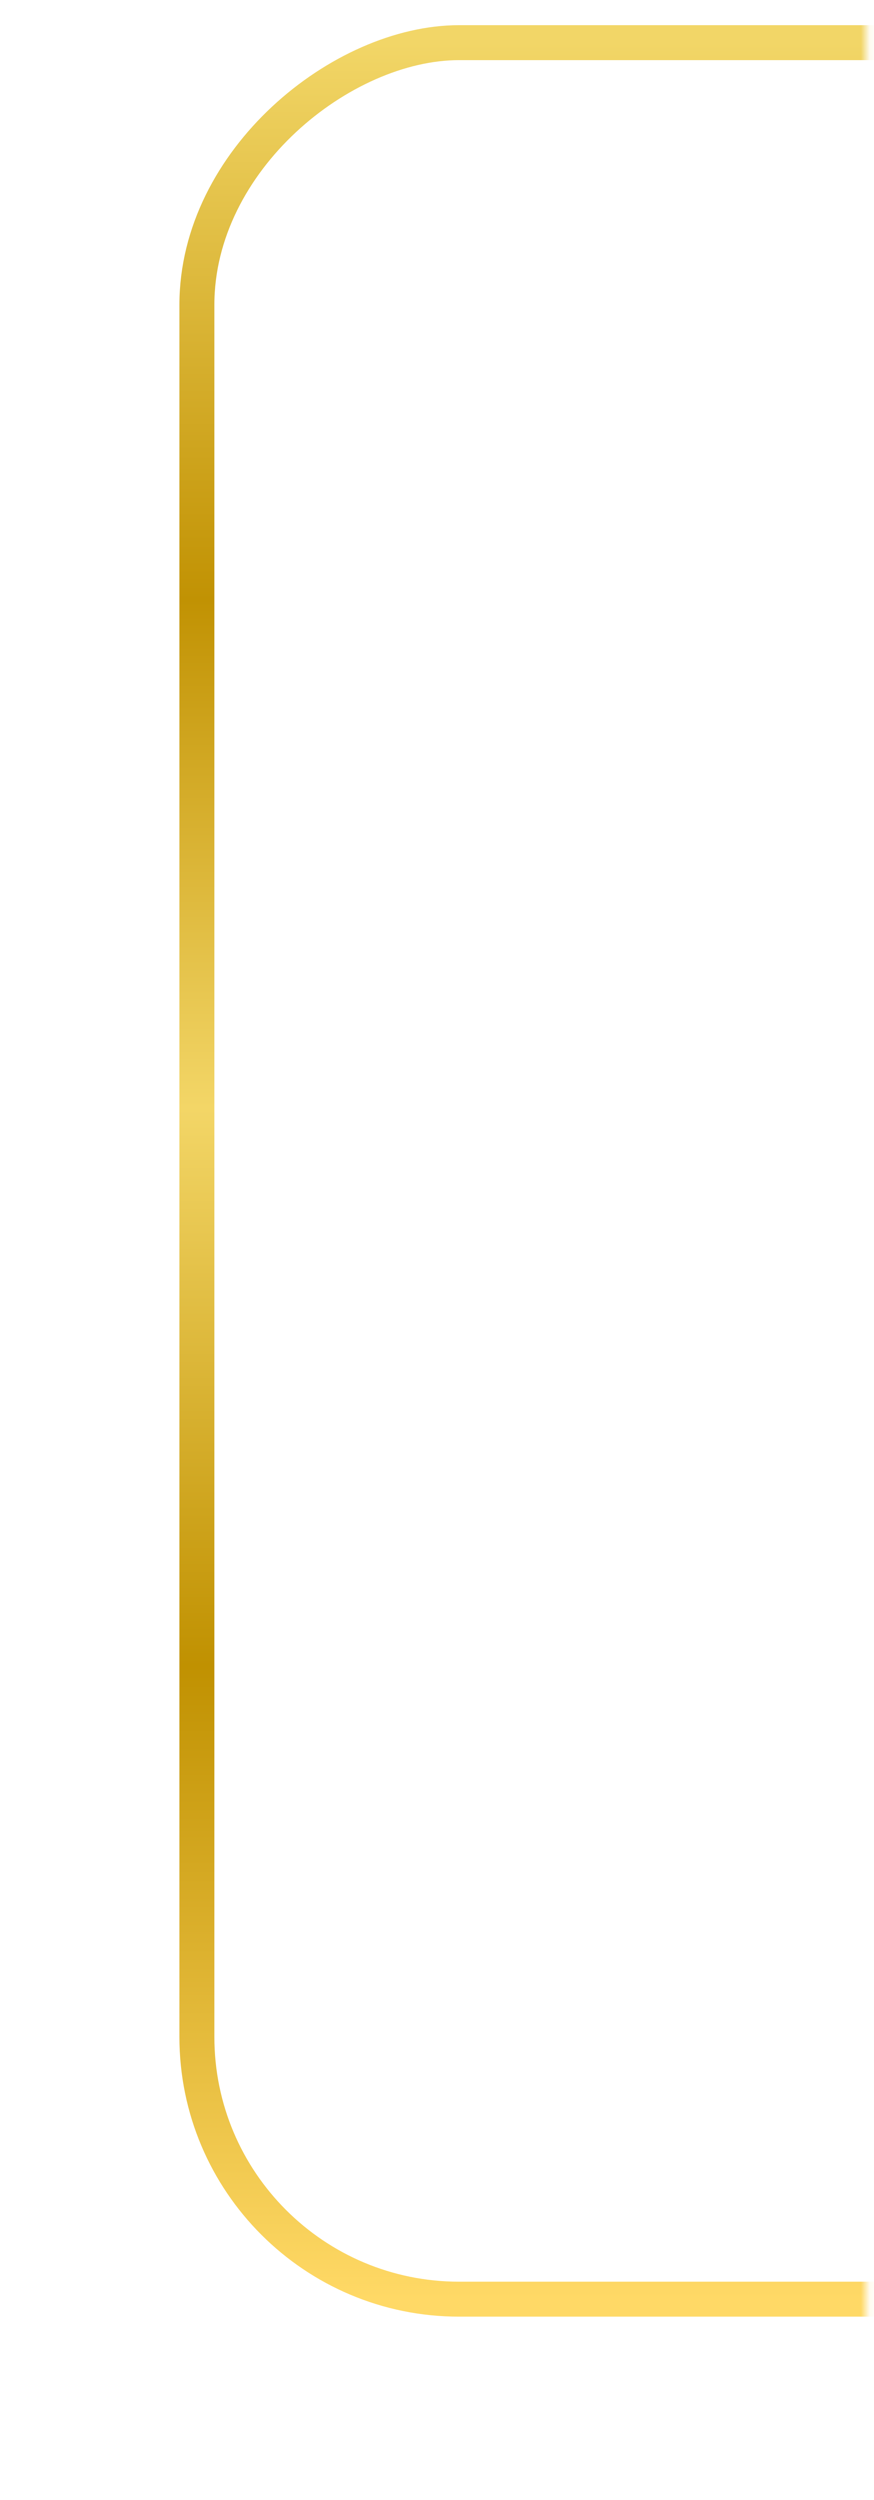 <?xml version="1.0" encoding="UTF-8"?> <svg xmlns="http://www.w3.org/2000/svg" width="100" height="286" viewBox="0 0 100 286" fill="none"><mask id="mask0_2798_2492" style="mask-type:alpha" maskUnits="userSpaceOnUse" x="0" y="0" width="100" height="286"><rect x="99.102" y="0.902" width="285.065" height="98.732" transform="rotate(90 99.102 0.902)" fill="#FEFFFF"></rect></mask><g mask="url(#mask0_2798_2492)"><rect x="447.773" y="4.879" width="258.146" height="425.245" rx="30" transform="rotate(90 447.773 4.879)" stroke="url(#paint0_linear_2798_2492)" stroke-width="4"></rect></g><defs><linearGradient id="paint0_linear_2798_2492" x1="447.773" y1="427.793" x2="705.92" y2="427.793" gradientUnits="userSpaceOnUse"><stop stop-color="#F2D667"></stop><stop offset="0.247" stop-color="#C19203"></stop><stop offset="0.472" stop-color="#F3D667"></stop><stop offset="0.719" stop-color="#C09101"></stop><stop offset="1" stop-color="#FFD966"></stop></linearGradient></defs></svg> 